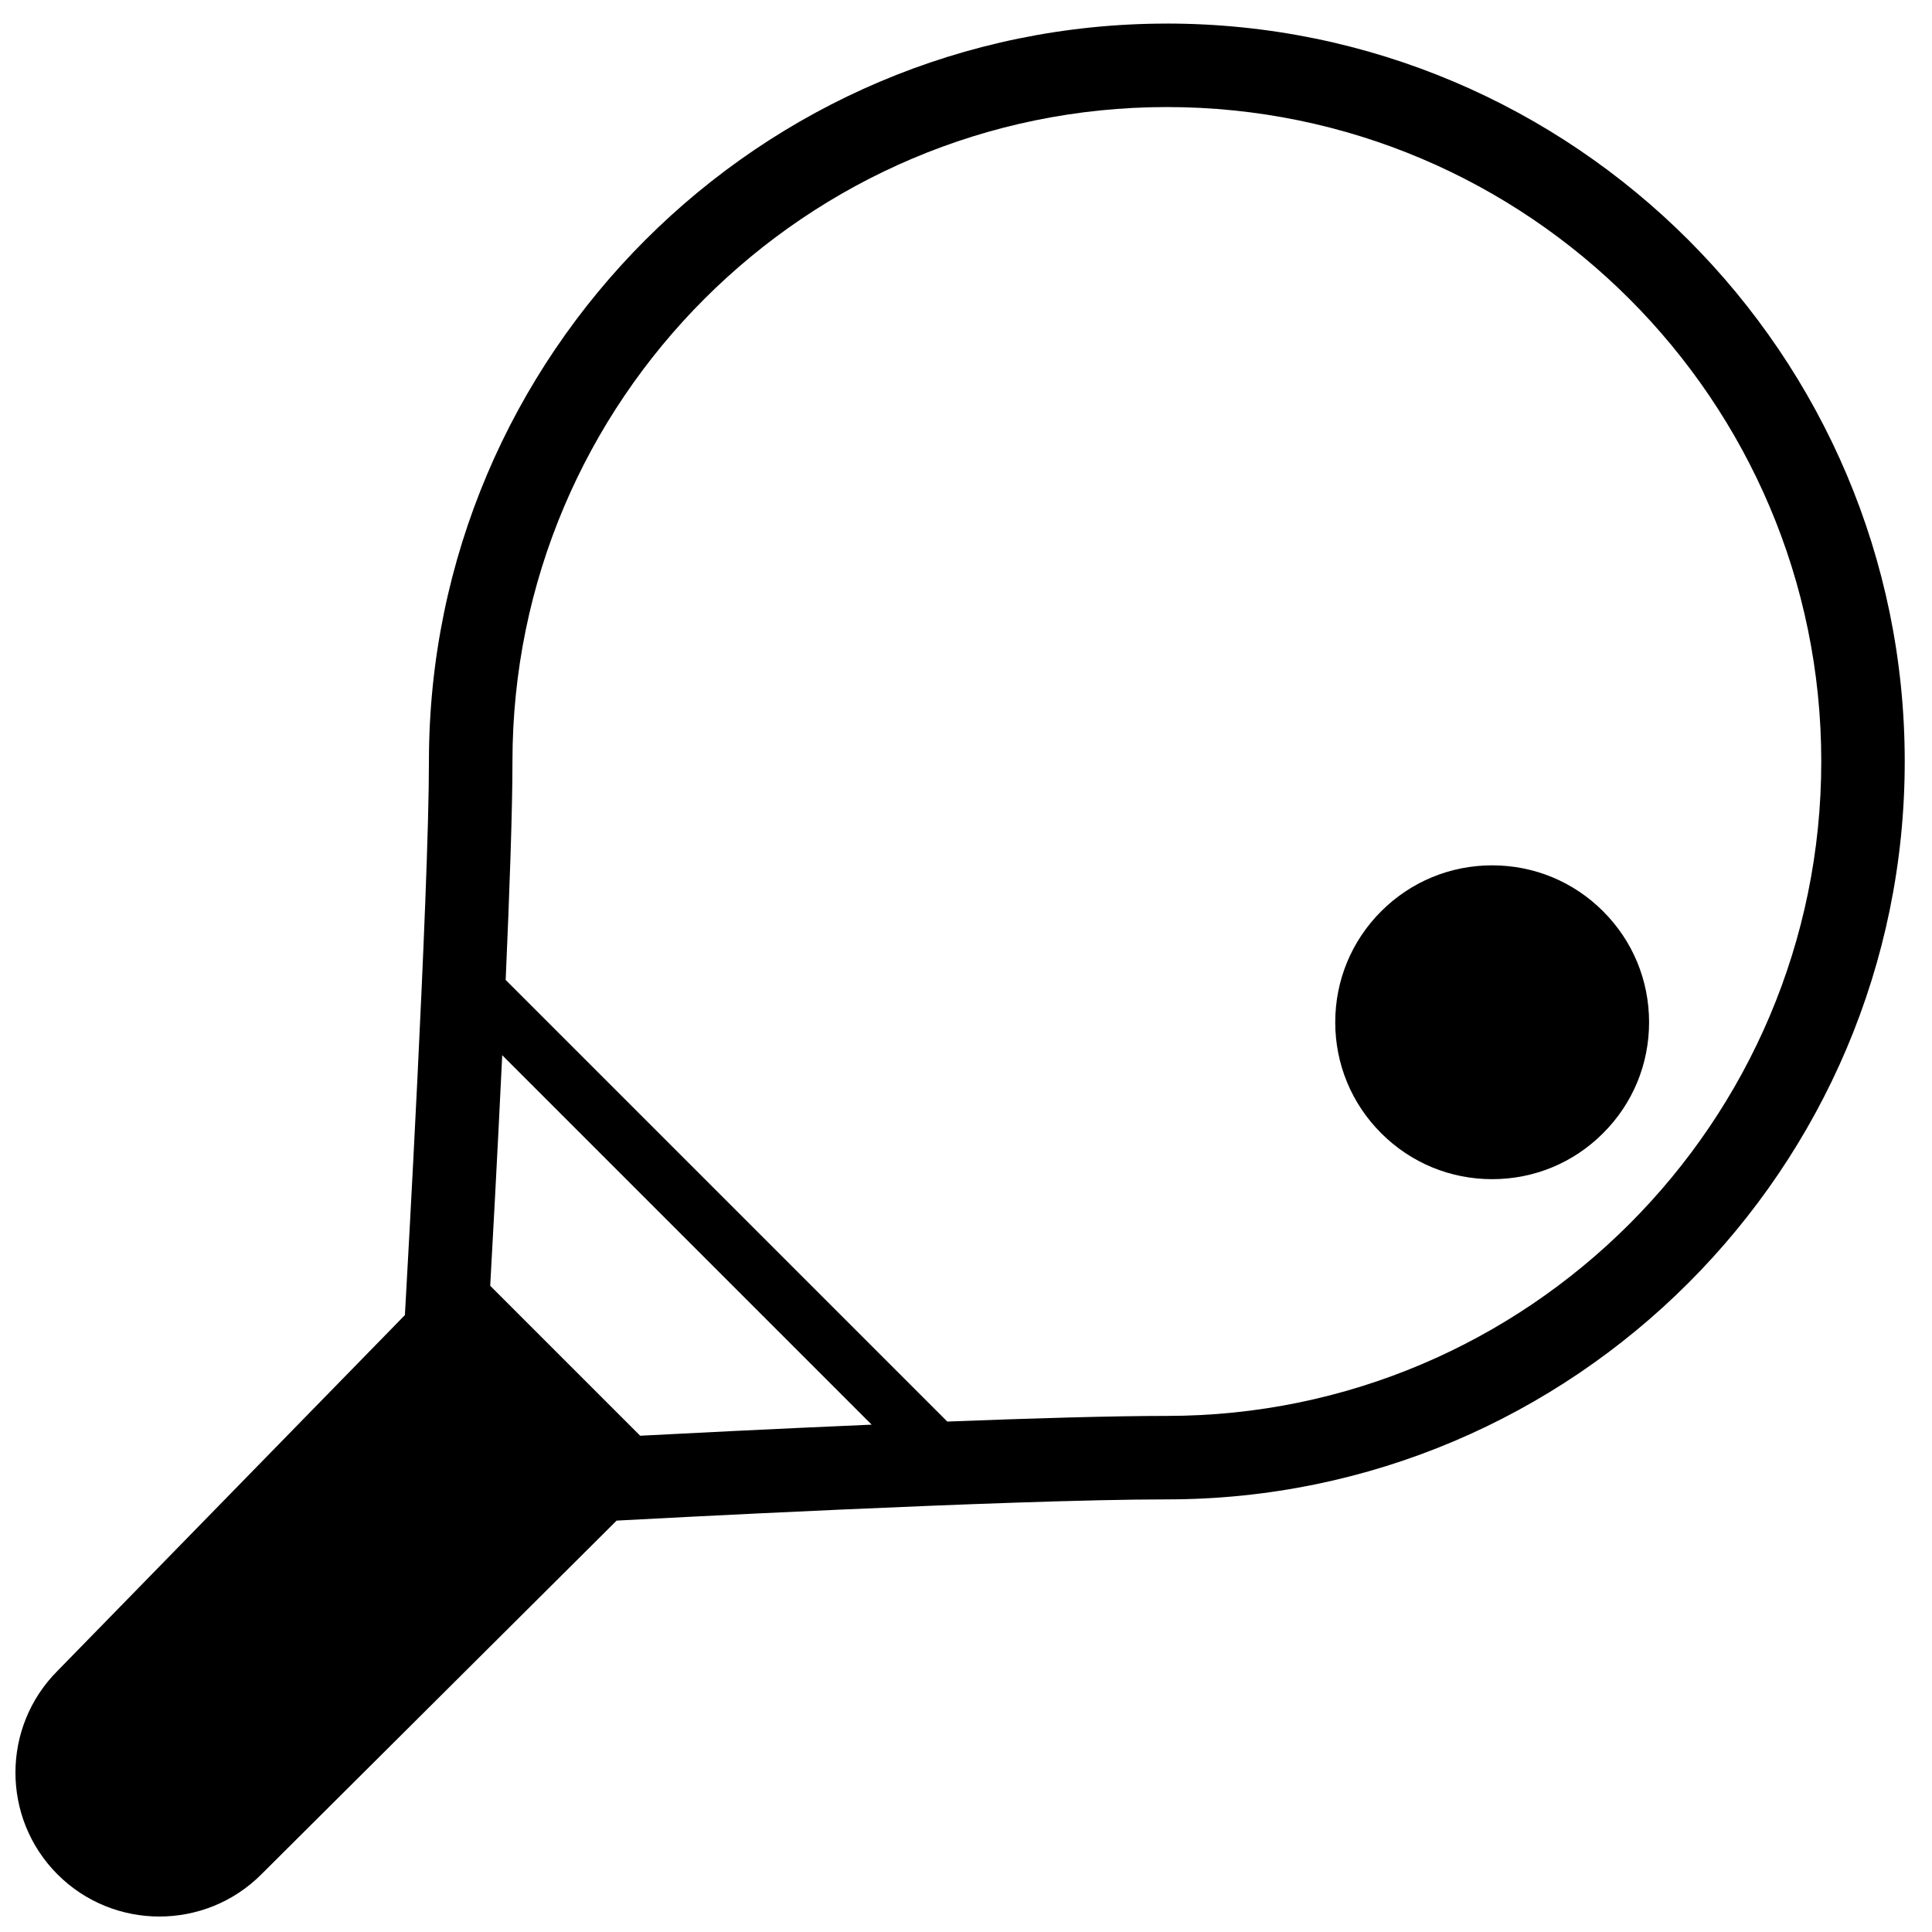<?xml version="1.0" encoding="UTF-8"?>
<!-- Uploaded to: SVG Repo, www.svgrepo.com, Generator: SVG Repo Mixer Tools -->
<svg width="800px" height="800px" version="1.1" viewBox="144 144 512 512" xmlns="http://www.w3.org/2000/svg">
 <defs>
  <clipPath id="a">
   <path d="m148.09 150h500.91v501.9h-500.91z"/>
  </clipPath>
 </defs>
 <g clip-path="url(#a)">
  <path d="m453.23 150.25c-107.82 0-195.55 87.723-195.56 195.56 0.004 34.648-6.082 141.55-6.141 142.62l-0.23 4.086-92.043 94.262c-14.879 14.879-14.883 39.082-0.004 53.965 7.441 7.445 17.219 11.156 26.992 11.156 9.773 0 19.547-3.715 26.988-11.148l94.172-93.77 2.5-0.137c1.02-0.059 101.86-5.492 143.31-5.492 107.83 0 195.56-87.727 195.56-195.56 0.008-107.82-87.723-195.54-195.55-195.55zm-176.14 273.39 97.906 97.906c-26.672 1.148-51.113 2.402-61.34 2.938l-39.746-39.742c0.574-10.277 1.918-34.797 3.18-61.102zm176.14 95.59c-14.672 0-36.207 0.645-58.191 1.496l-117.03-117.03c1.012-23 1.805-45.035 1.797-57.895 0-95.629 77.805-173.43 173.43-173.43 95.629 0 173.42 77.797 173.42 173.42 0.004 95.633-77.793 173.44-173.43 173.44z"/>
 </g>
 <path d="m568.84 385.5c-7.848-7.856-18.293-12.176-29.402-12.176-11.105 0-21.547 4.328-29.414 12.176-7.848 7.856-12.172 18.293-12.172 29.406 0 11.109 4.324 21.555 12.172 29.402 7.863 7.863 18.309 12.184 29.414 12.184 11.109 0 21.555-4.316 29.402-12.184 7.863-7.848 12.184-18.293 12.184-29.402-0.004-11.113-4.324-21.559-12.184-29.406z"/>
</svg>